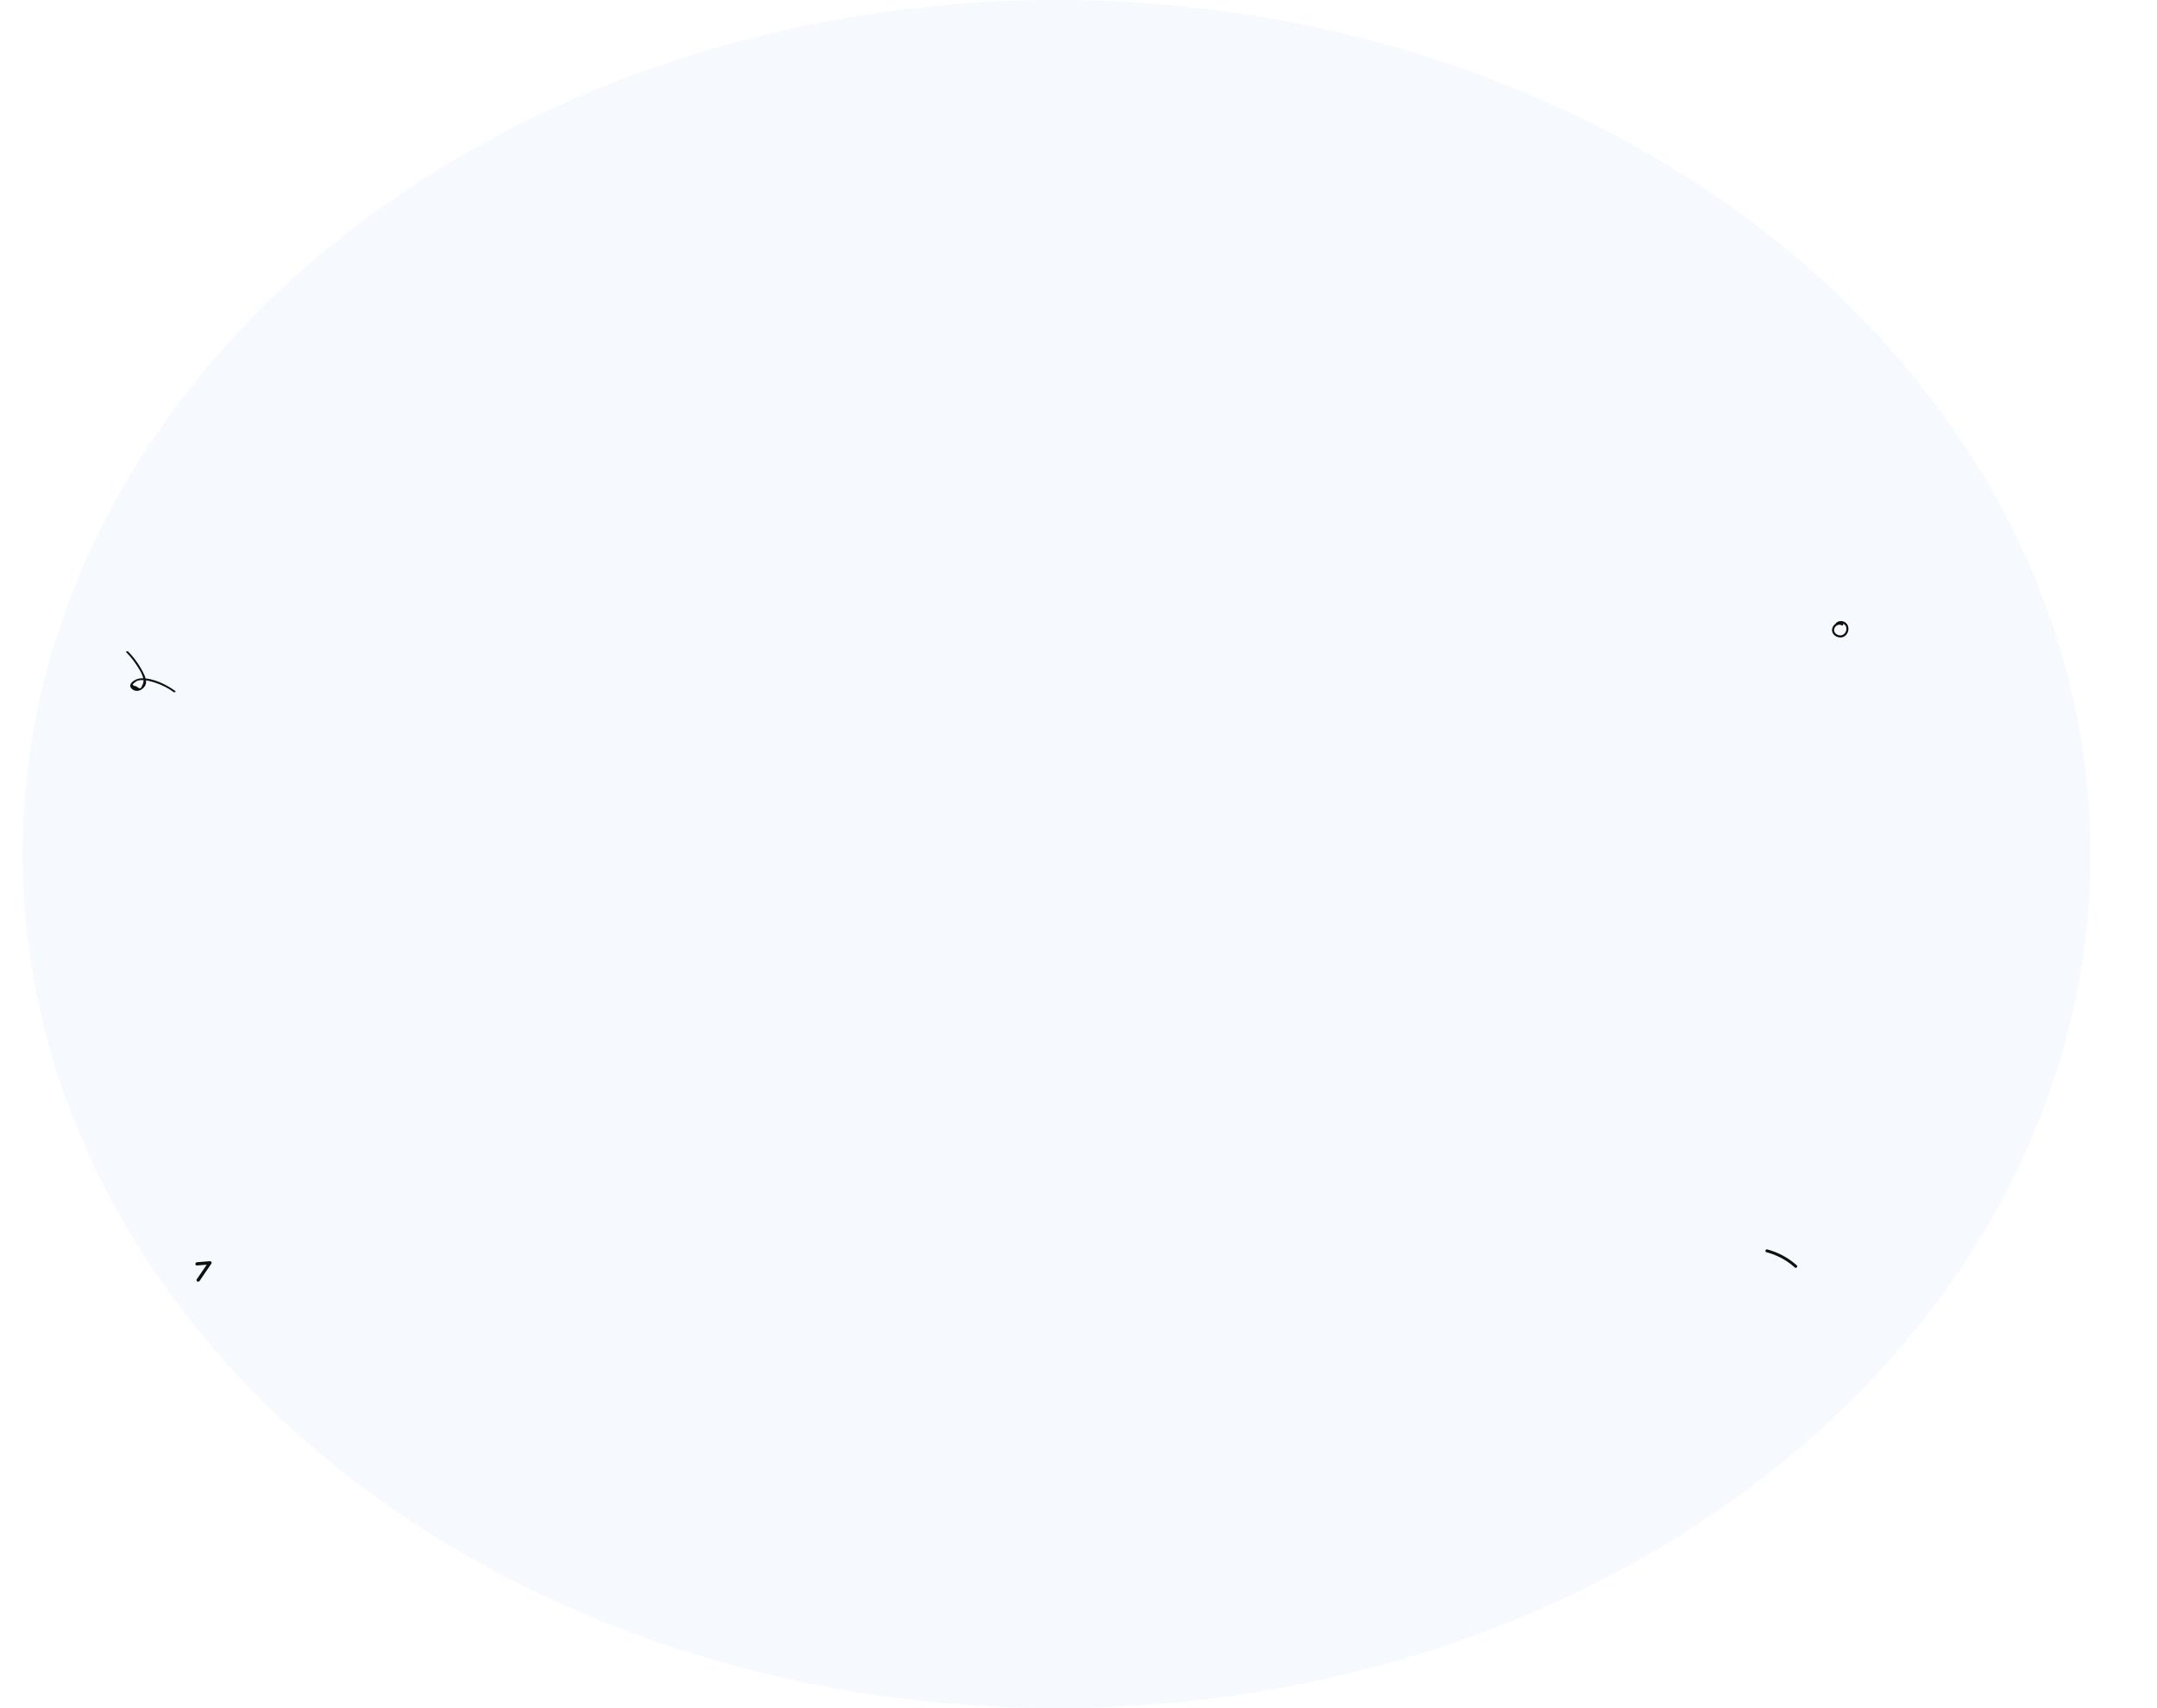 <svg width="1573" height="1246" viewBox="0 0 1573 1246" fill="none" xmlns="http://www.w3.org/2000/svg" xmlns:xlink="http://www.w3.org/1999/xlink">
<ellipse cx="770.519" cy="623" rx="623" ry="754" transform="rotate(-90 770.519 623)" fill="#F6FAFF"/>
<path d="M127.756 503.976C121.422 499.382 111.719 494.36 102.671 494.777C98.226 494.984 91.918 499.489 96.649 502.866C101.06 506.021 106.314 501.46 106.517 497.979C106.732 494.374 104.492 490.598 102.682 487.371C100.231 483.062 97.142 478.995 93.48 475.254C92.889 474.641 91.549 475.254 92.151 475.864C95.08 478.855 97.648 482.055 99.822 485.421C102.456 489.565 106.57 495.62 103.619 499.992C103.027 502.486 101.68 502.704 99.577 500.646C96.566 500.119 96.076 499.231 98.105 497.982C99.814 496.162 102.155 495.911 104.967 496.097C107.646 496.269 110.266 497.023 112.743 497.802C117.895 499.453 122.615 501.837 126.668 504.834C127.395 505.361 128.49 504.509 127.756 503.976Z" fill="#10100E"/>
<path d="M145.539 934.32L154.154 921.668C154.36 921.302 154.357 920.854 154.148 920.489C153.938 920.125 153.553 919.897 153.133 919.89L143.641 920.67C142.137 920.797 142.108 923.168 143.625 923.044L153.123 922.263C152.779 921.671 152.44 921.078 152.1 920.479L143.485 933.13C142.626 934.392 144.684 935.574 145.539 934.32Z" fill="#10100E"/>
<path d="M1343.86 454.788C1340.8 452.811 1336.6 455.246 1336.06 458.843C1335.47 462.739 1339.47 465.361 1342.82 464.96C1346.54 464.512 1348.92 460.239 1347.66 456.6C1346.39 452.961 1341.87 451.909 1339.04 454.237C1338.28 454.86 1339.36 455.961 1340.11 455.342C1342.24 453.591 1345.66 454.753 1346.36 457.494C1347.05 460.235 1345.16 463.251 1342.38 463.434C1340.21 463.58 1337.52 462.085 1337.51 459.551C1337.51 456.775 1340.82 454.669 1343.11 456.137C1343.94 456.668 1344.7 455.315 1343.87 454.788H1343.86Z" fill="#10100E"/>
<path d="M1288.17 913.361C1295.9 915.384 1302.97 919.194 1308.84 924.49C1309.82 925.36 1311.33 923.862 1310.35 922.985C1304.22 917.445 1296.83 913.453 1288.75 911.322C1287.47 910.976 1286.9 913.003 1288.18 913.346L1288.17 913.361Z" fill="#10100E"/>
<circle cx="1517.02" cy="726.094" r="55" fill="url(#pattern0)"/>
<mask id="mask0" style="mask-type:alpha" maskUnits="userSpaceOnUse" x="1462" y="671" width="111" height="111">
<circle cx="1517.02" cy="726.094" r="55" fill="white"/>
</mask>
<g mask="url(#mask0)">
</g>
<circle cx="1272.02" cy="1090" r="28" fill="url(#pattern1)"/>
<mask id="mask1" style="mask-type:alpha" maskUnits="userSpaceOnUse" x="1244" y="1062" width="57" height="56">
<circle cx="1272.02" cy="1090" r="28" fill="white"/>
</mask>
<g mask="url(#mask1)">
</g>
<circle cx="22.516" cy="648.594" r="22.5" fill="url(#pattern2)"/>
<mask id="mask2" style="mask-type:alpha" maskUnits="userSpaceOnUse" x="0" y="626" width="46" height="46">
<circle cx="22.516" cy="648.594" r="22.5" fill="white"/>
</mask>
<g mask="url(#mask2)">
</g>
<circle cx="1333.52" cy="207.5" r="22.5" fill="url(#pattern3)"/>
<mask id="mask3" style="mask-type:alpha" maskUnits="userSpaceOnUse" x="1311" y="185" width="46" height="46">
<circle cx="1333.52" cy="207.5" r="22.5" fill="white"/>
</mask>
<g mask="url(#mask3)">
</g>
<circle cx="182.516" cy="229.5" r="40.5" fill="url(#pattern4)"/>
<mask id="mask4" style="mask-type:alpha" maskUnits="userSpaceOnUse" x="142" y="189" width="82" height="82">
<circle cx="182.516" cy="229.5" r="40.5" fill="white"/>
</mask>
<g mask="url(#mask4)">
</g>
<circle cx="319.016" cy="1105" r="43" fill="url(#pattern5)"/>
<mask id="mask5" style="mask-type:alpha" maskUnits="userSpaceOnUse" x="276" y="1062" width="87" height="86">
<circle cx="319.016" cy="1105" r="43" fill="white"/>
</mask>
<g mask="url(#mask5)">
</g>
<defs>
<pattern id="pattern0" patternContentUnits="objectBoundingBox" width="1" height="1">
<use xlink:href="#image0" transform="scale(0.004)"/>
</pattern>
<pattern id="pattern1" patternContentUnits="objectBoundingBox" width="1" height="1">
<use xlink:href="#image1" transform="scale(0.004)"/>
</pattern>
<pattern id="pattern2" patternContentUnits="objectBoundingBox" width="1" height="1">
<use xlink:href="#image2" transform="scale(0.004)"/>
</pattern>
<pattern id="pattern3" patternContentUnits="objectBoundingBox" width="1" height="1">
<use xlink:href="#image3" transform="scale(0.004)"/>
</pattern>
<pattern id="pattern4" patternContentUnits="objectBoundingBox" width="1" height="1">
<use xlink:href="#image1" transform="scale(0.004)"/>
</pattern>
<pattern id="pattern5" patternContentUnits="objectBoundingBox" width="1" height="1">
<use xlink:href="#image4" transform="scale(0.004)"/>
</pattern>
</defs>
</svg>
